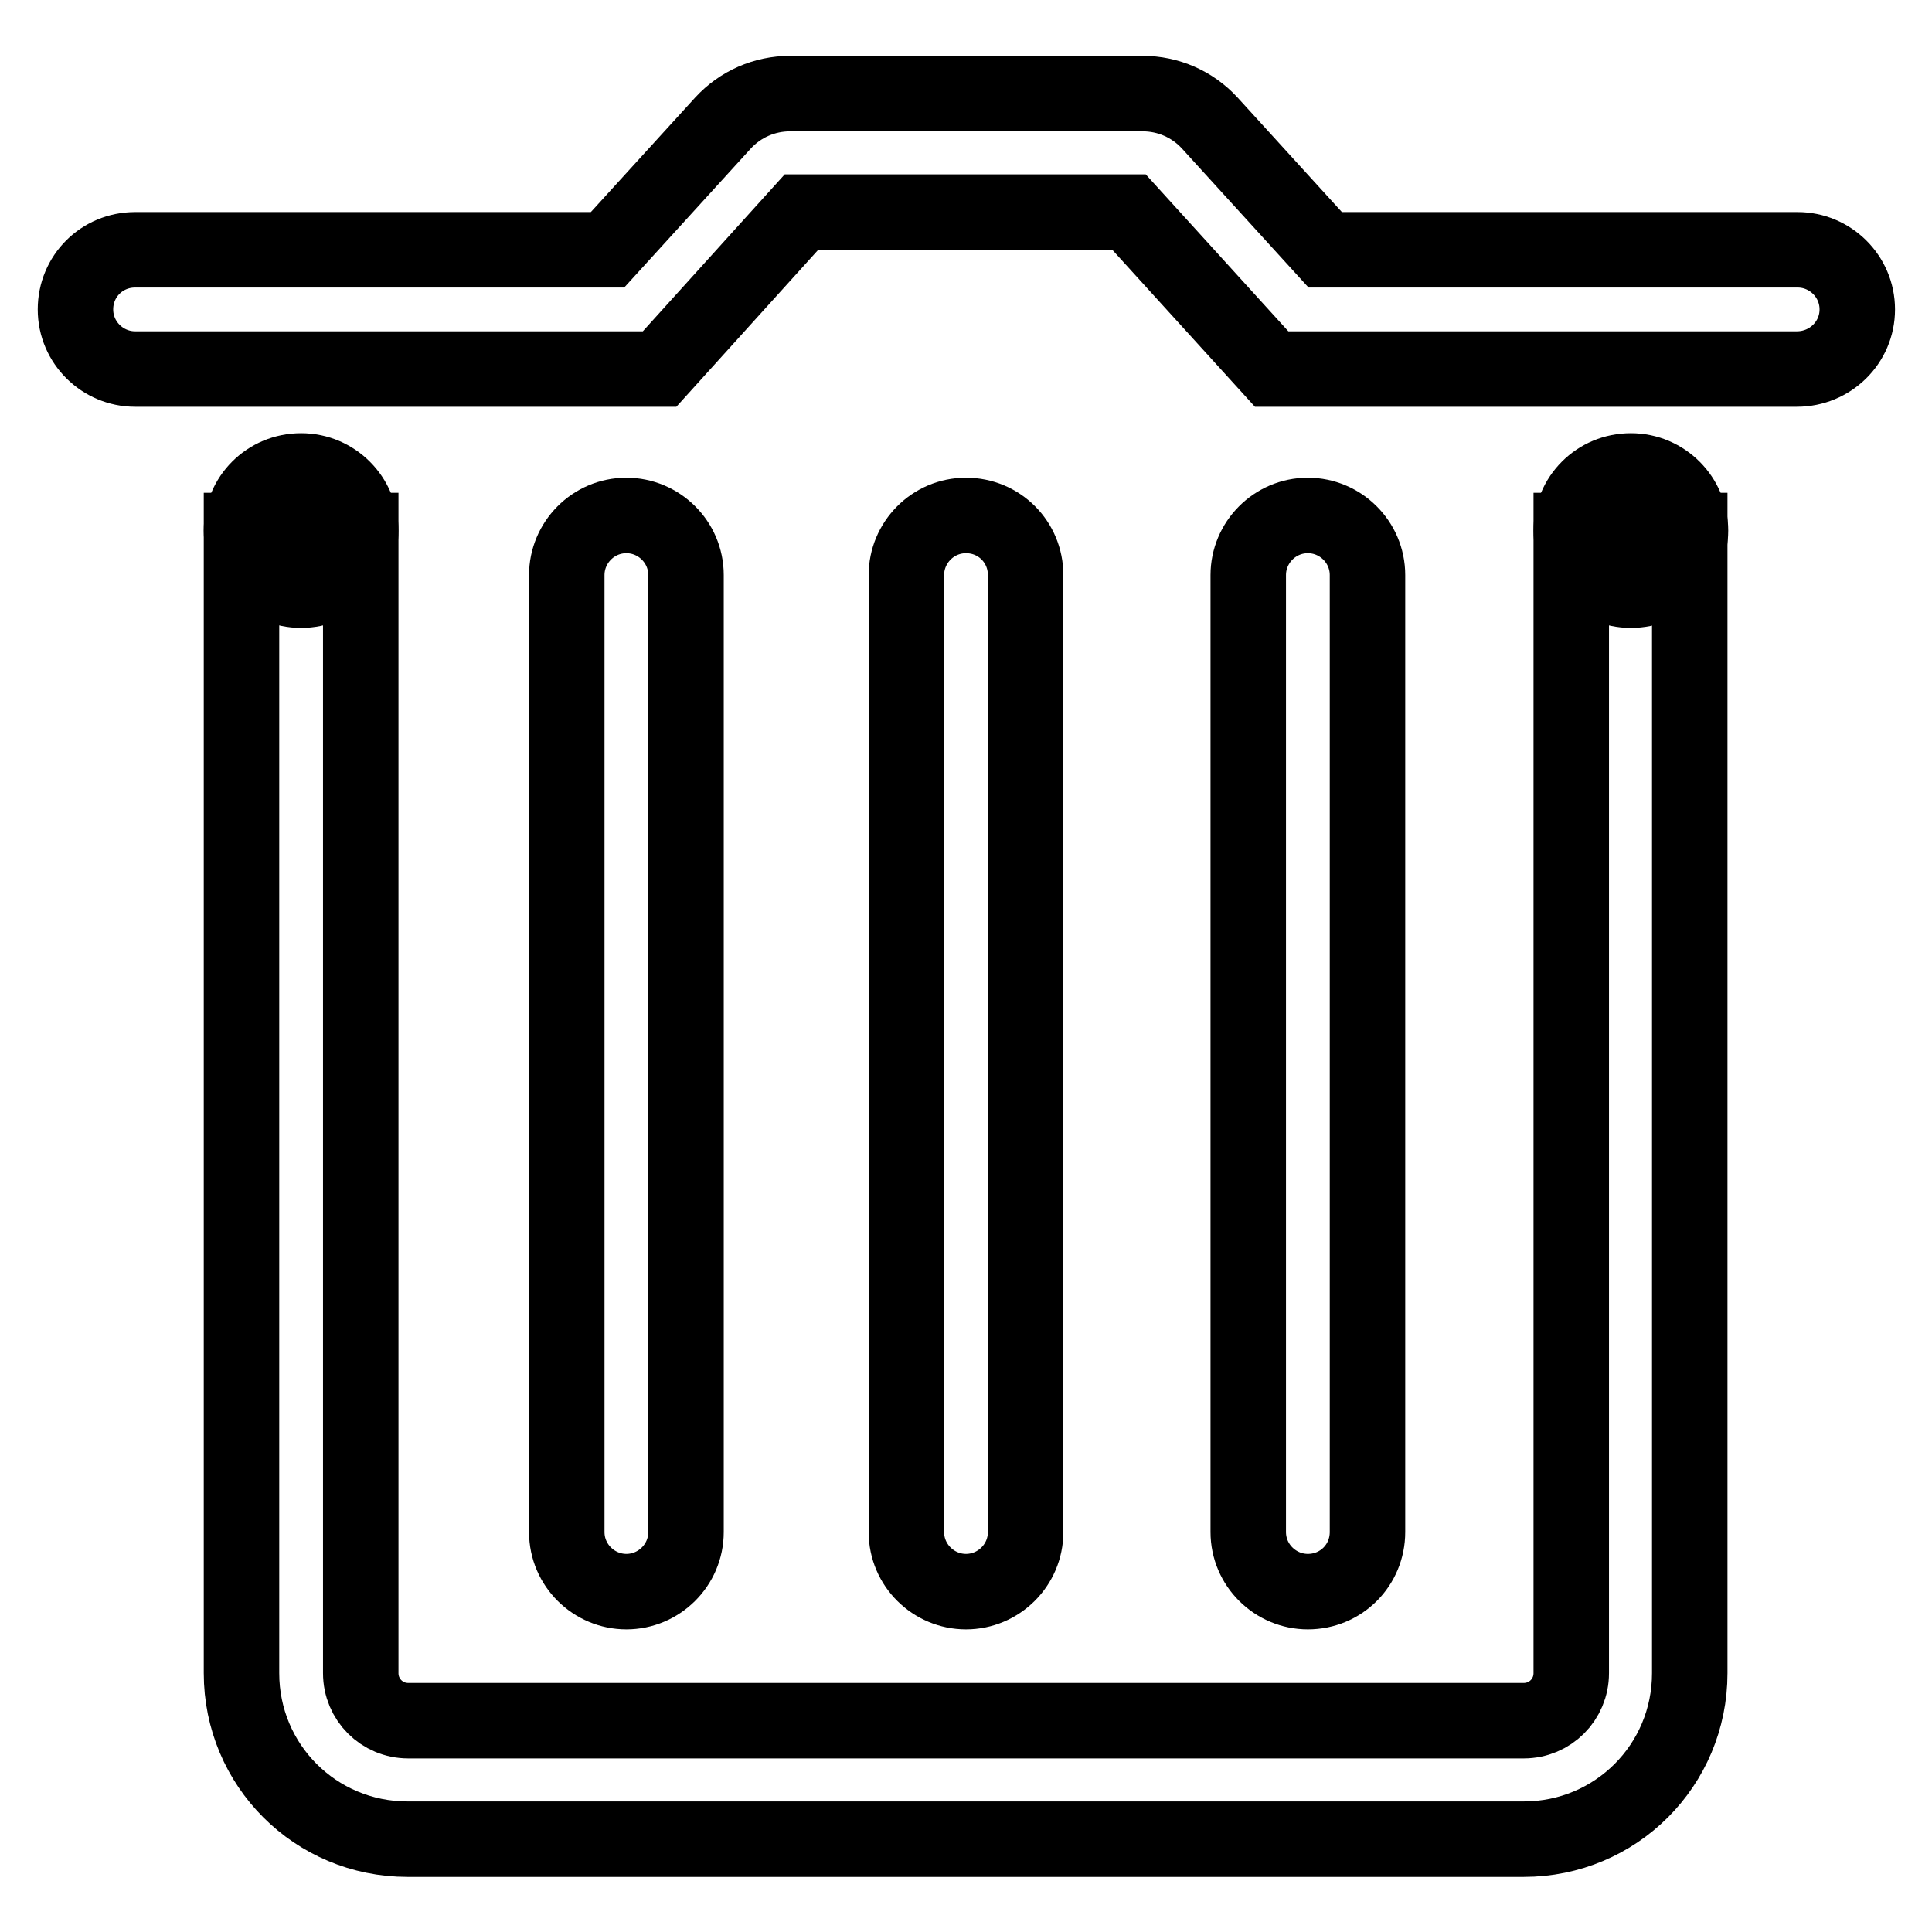 <?xml version="1.0" encoding="utf-8"?>
<!-- Svg Vector Icons : http://www.onlinewebfonts.com/icon -->
<!DOCTYPE svg PUBLIC "-//W3C//DTD SVG 1.1//EN" "http://www.w3.org/Graphics/SVG/1.1/DTD/svg11.dtd">
<svg version="1.1" xmlns="http://www.w3.org/2000/svg" xmlns:xlink="http://www.w3.org/1999/xlink" x="0px" y="0px" viewBox="0 0 256 256" enable-background="new 0 0 256 256" xml:space="preserve">
<g> <path stroke-width="10" fill-opacity="0" stroke="#000000"  d="M208.2,70.3v151.4c0,3.5-2.8,6.3-6.3,6.3H54.1c-3.5,0-6.3-2.8-6.3-6.3V70.3H32v151.4c0,12.2,9.8,22,22,22 h147.9c12.2,0,22-9.8,22-22V70.3H208.2z M238.1,48.9h-69.6l-18.9-20.8h-43.4L87.4,48.9H17.9c-4.3,0-7.9-3.5-7.9-7.9 s3.5-7.9,7.9-7.9h62.6l15.3-16.8c2.3-2.5,5.5-3.9,8.9-3.9h46.7c3.4,0,6.6,1.4,8.9,3.9l15.3,16.8h62.6c4.3,0,7.9,3.5,7.9,7.9 S242.5,48.9,238.1,48.9z"/> <path stroke-width="10" fill-opacity="0" stroke="#000000"  d="M83,210.9c-4.3,0-7.9-3.5-7.9-7.9V76.2c0-4.3,3.5-7.9,7.9-7.9c4.3,0,7.9,3.5,7.9,7.9V203 C90.9,207.4,87.3,210.9,83,210.9z M128,210.9c-4.3,0-7.9-3.5-7.9-7.9V76.2c0-4.3,3.5-7.9,7.9-7.9s7.9,3.5,7.9,7.9V203 C135.9,207.4,132.3,210.9,128,210.9z M173.3,210.9c-4.3,0-7.9-3.5-7.9-7.9V76.2c0-4.3,3.5-7.9,7.9-7.9c4.3,0,7.9,3.5,7.9,7.9V203 C181.2,207.4,177.7,210.9,173.3,210.9z"/> <path stroke-width="10" fill-opacity="0" stroke="#000000"  d="M32,70.3c0,4.3,3.5,7.9,7.9,7.9c4.3,0,7.9-3.5,7.9-7.9c0-4.3-3.5-7.9-7.9-7.9C35.5,62.4,32,65.9,32,70.3z" /> <path stroke-width="10" fill-opacity="0" stroke="#000000"  d="M208.2,70.3c0,4.3,3.5,7.9,7.9,7.9s7.9-3.5,7.9-7.9c0-4.3-3.5-7.9-7.9-7.9S208.2,65.9,208.2,70.3z"/></g>
</svg>